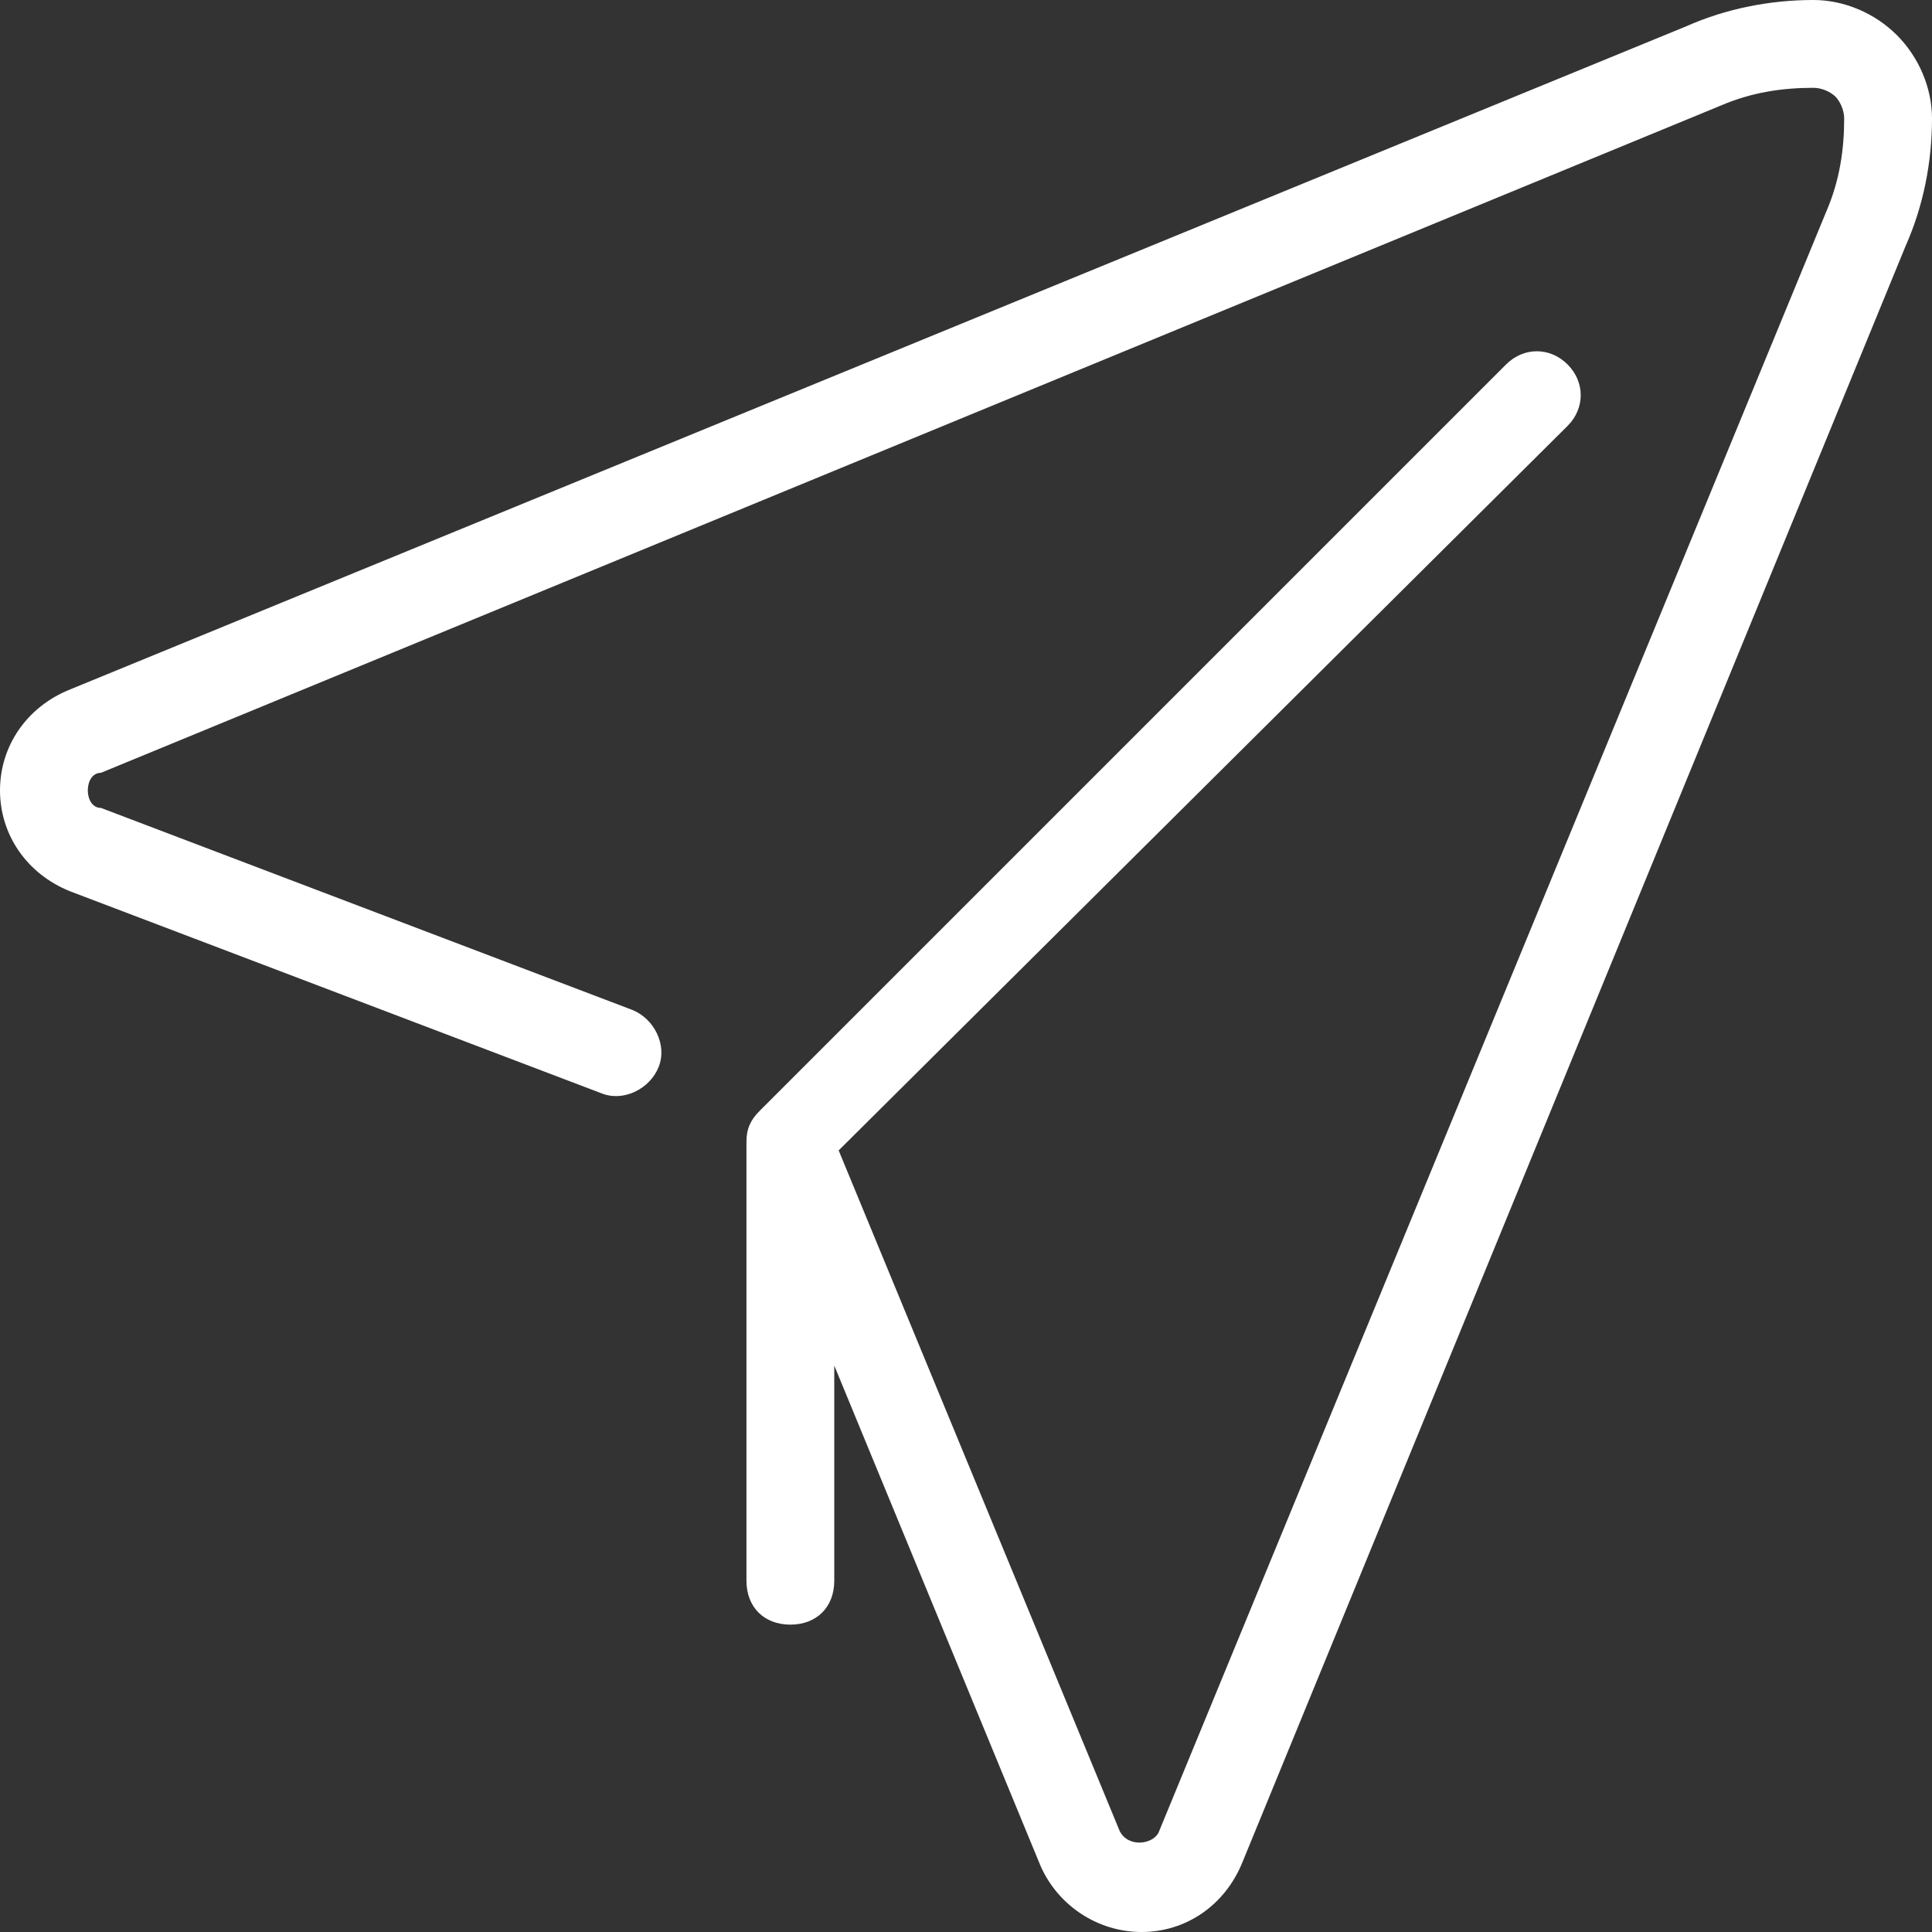 <svg width="32" height="32" viewBox="0 0 512 512" xmlns="http://www.w3.org/2000/svg">
  <rect x="0" y="0" width="512" height="512" fill="#333333" stroke="none"/>
  <path d="M502.691,9.309C496.873,3.491,488.727,0,480.582,0c-11.636,0-23.273,2.327-33.745,6.982L18.618,182.691 C6.982,187.345,0,197.818,0,209.455c0,11.636,6.982,22.109,18.618,26.764l140.8,53.527c5.818,2.327,12.8-1.164,15.127-6.982 c2.327-5.818-1.164-12.8-6.982-15.127l-140.8-53.527c-2.327,0-3.491-2.327-3.491-4.655c0-2.327,1.164-4.655,3.491-4.655 L456.145,27.927c8.146-3.491,16.291-4.655,24.436-4.655c2.327,0,4.655,1.164,5.818,2.327s2.327,3.491,2.327,5.818 c0,8.145-1.164,16.291-4.655,24.436L307.2,485.236c-1.164,3.491-8.145,4.655-10.473,0l-74.473-180.364l193.164-192 c4.655-4.655,4.655-11.636,0-16.291c-4.655-4.655-11.636-4.655-16.291,0L201.309,294.4c-2.327,2.327-3.491,4.655-3.491,8.145 v116.364c0,6.982,4.655,11.636,11.636,11.636c6.982,0,11.636-4.655,11.636-11.636v-57.018l54.691,132.655 C280.436,505.018,290.909,512,302.545,512s22.109-6.982,26.764-18.618L505.018,65.164C509.673,54.691,512,43.055,512,31.418 C512,23.273,508.509,15.127,502.691,9.309z" fill="#ffffff"/>
</svg>
